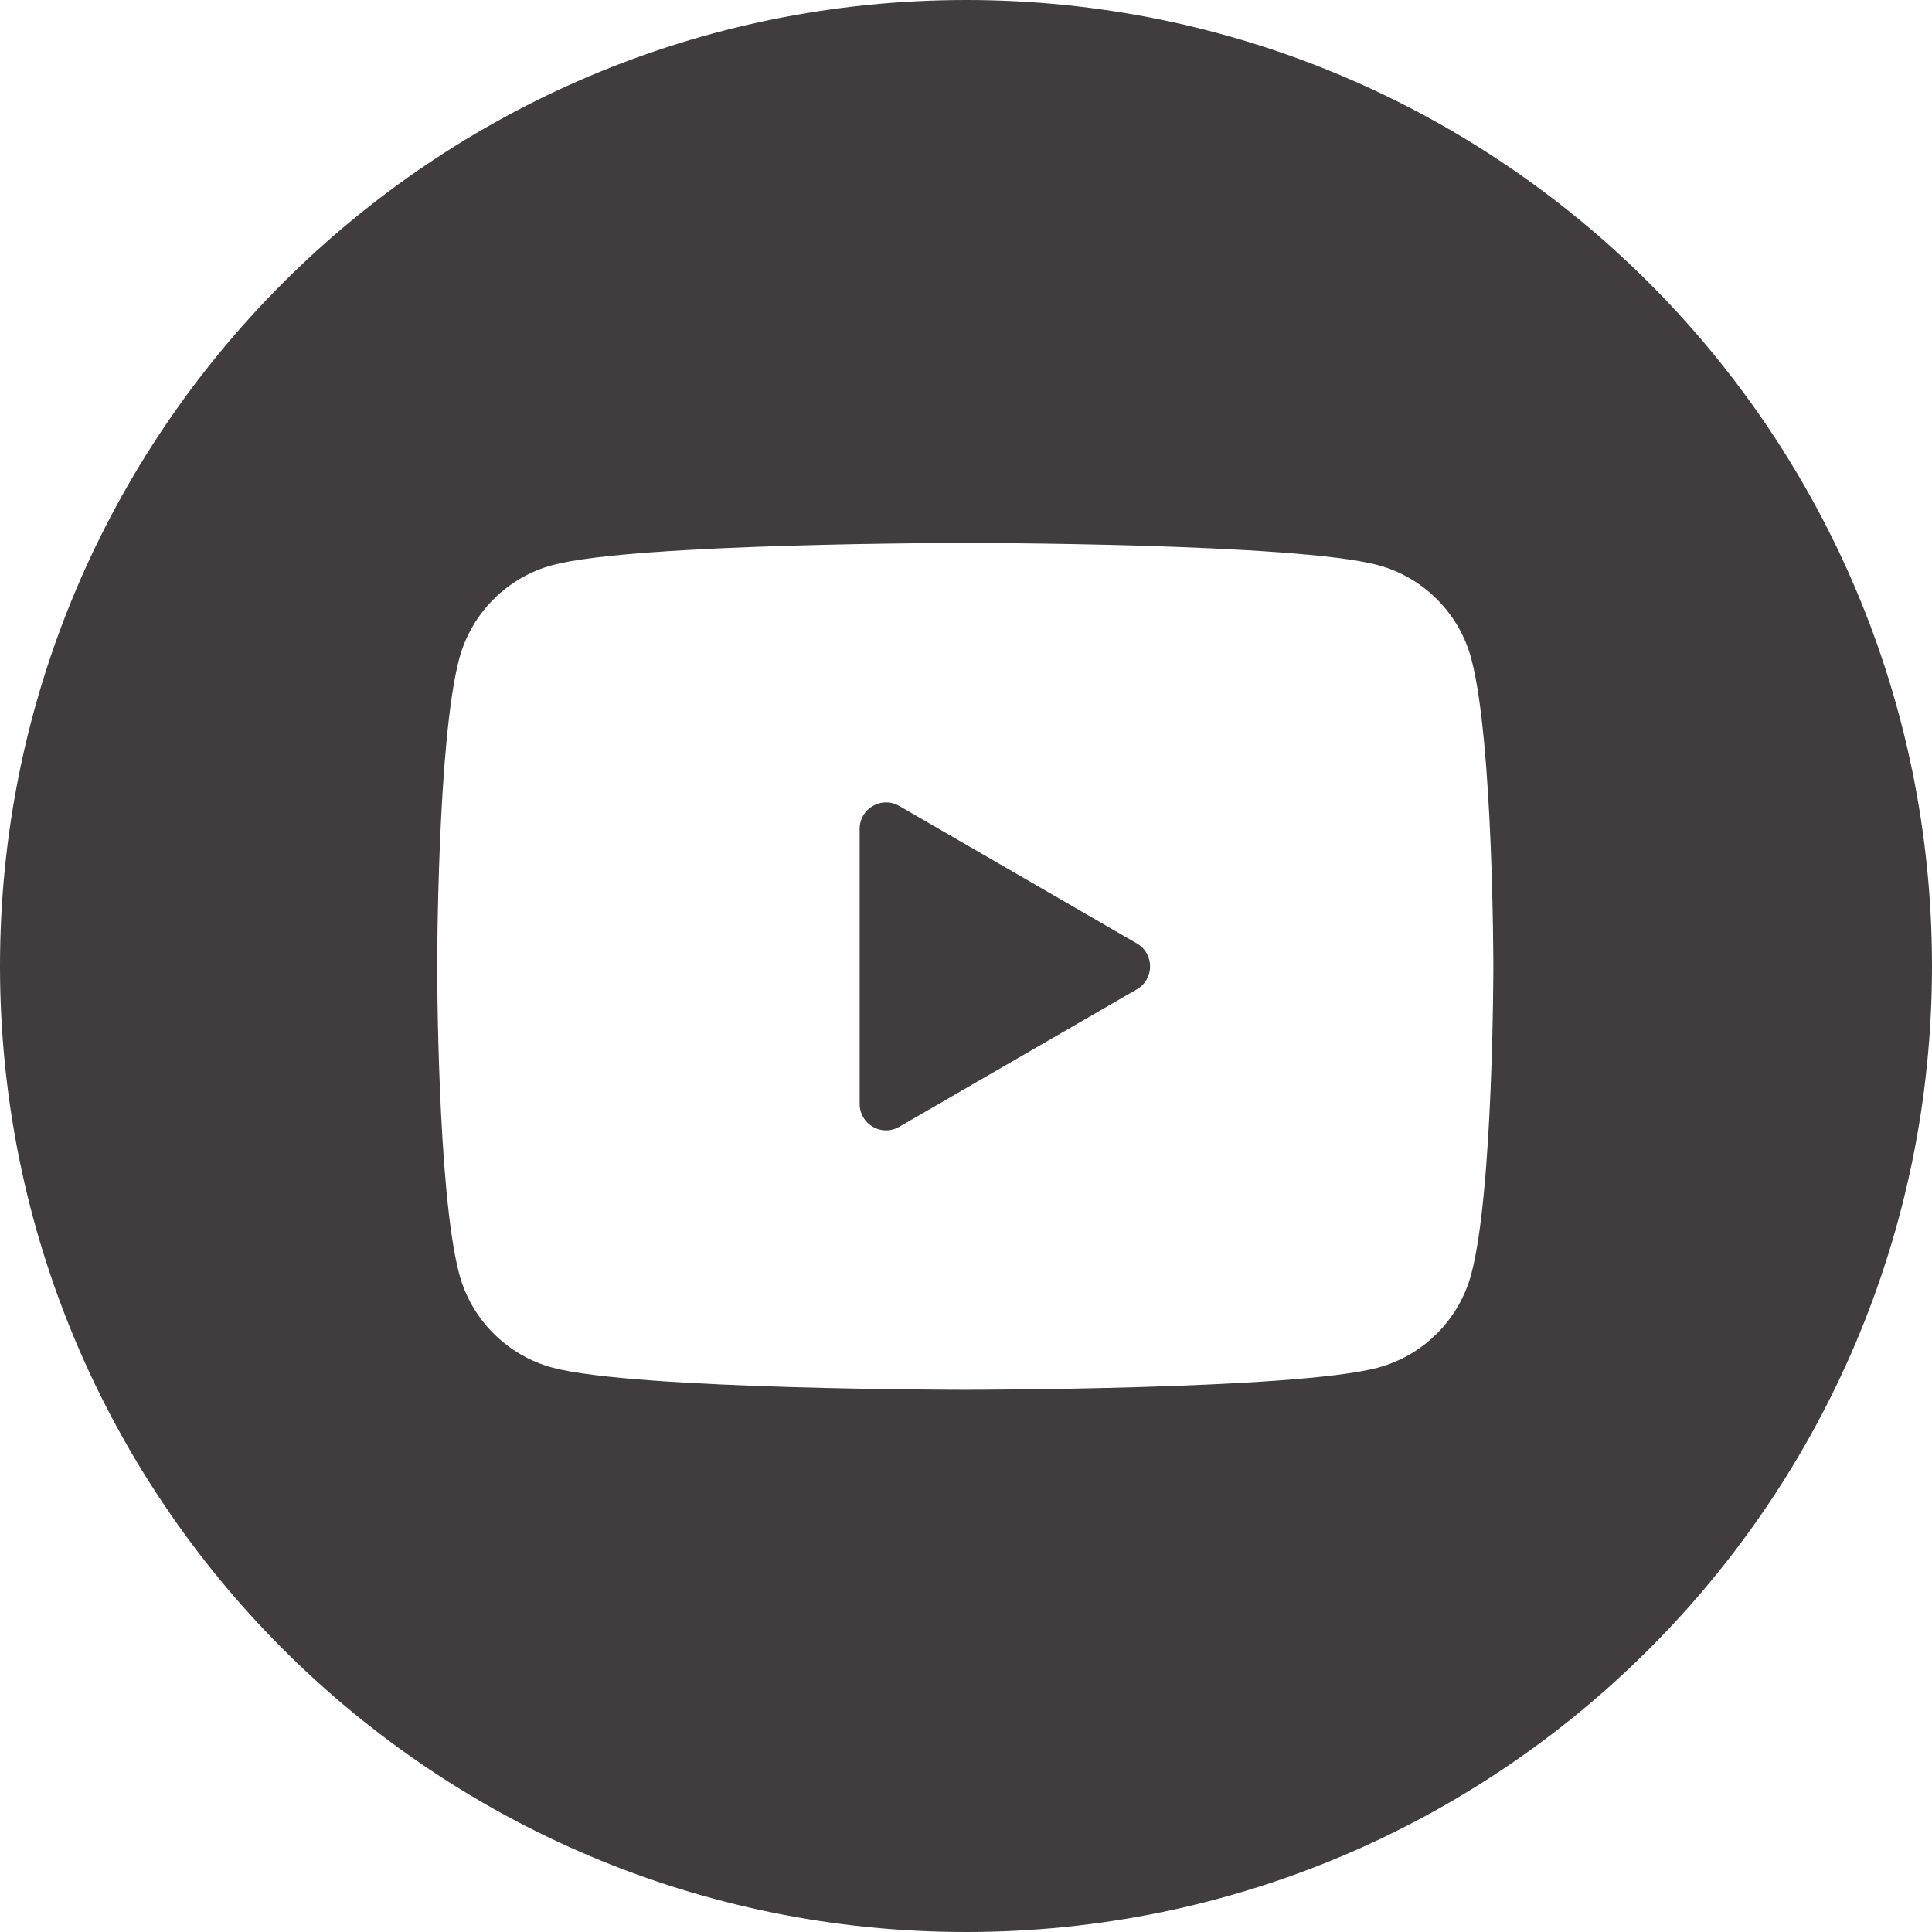 <svg xmlns="http://www.w3.org/2000/svg" xmlns:xlink="http://www.w3.org/1999/xlink" width="600" zoomAndPan="magnify" viewBox="0 0 450 450" height="600" preserveAspectRatio="xMidYMid meet" version="1.0"><defs><clipPath id="42a66a95e0"><path d="M 225 0 C 100.734 0 0 100.734 0 225 C 0 349.266 100.734 450 225 450 C 349.266 450 450 349.266 450 225 C 450 100.734 349.266 0 225 0 " clip-rule="nonzero"/></clipPath><clipPath id="de79227c6c"><path d="M 101.828 126.461 L 347.828 126.461 L 347.828 323.711 L 101.828 323.711 Z M 101.828 126.461 " clip-rule="nonzero"/></clipPath></defs><rect x="-45" width="540" fill="#ffffff" y="-45" height="540" fill-opacity="1"/><rect x="-45" width="540" fill="#ffffff" y="-45" height="540" fill-opacity="1"/><g clip-path="url(#42a66a95e0)"><rect x="-45" width="540" fill="#413d3e" y="-45" height="540" fill-opacity="1"/></g><g clip-path="url(#de79227c6c)"><path fill="#ffffff" d="M 342.688 153.414 C 339.859 142.812 331.52 134.453 320.941 131.617 C 301.754 126.465 224.828 126.465 224.828 126.465 C 224.828 126.465 147.902 126.465 128.715 131.617 C 118.137 134.453 109.797 142.812 106.969 153.414 C 101.828 172.645 101.828 225.086 101.828 225.086 C 101.828 225.086 101.828 277.531 106.969 296.762 C 109.797 307.363 118.137 315.723 128.715 318.559 C 147.902 323.711 224.828 323.711 224.828 323.711 C 224.828 323.711 301.754 323.711 320.941 318.559 C 331.531 315.723 339.859 307.363 342.688 296.762 C 347.828 277.531 347.828 225.086 347.828 225.086 C 347.828 225.086 347.828 172.645 342.688 153.414 Z M 200.227 257.117 L 200.227 193.059 C 200.227 188.312 205.359 185.355 209.453 187.723 L 264.805 219.75 C 268.898 222.117 268.898 228.059 264.805 230.426 L 209.453 262.453 C 205.359 264.832 200.227 261.863 200.227 257.117 Z M 200.227 257.117 " fill-opacity="1" fill-rule="nonzero"/></g></svg>